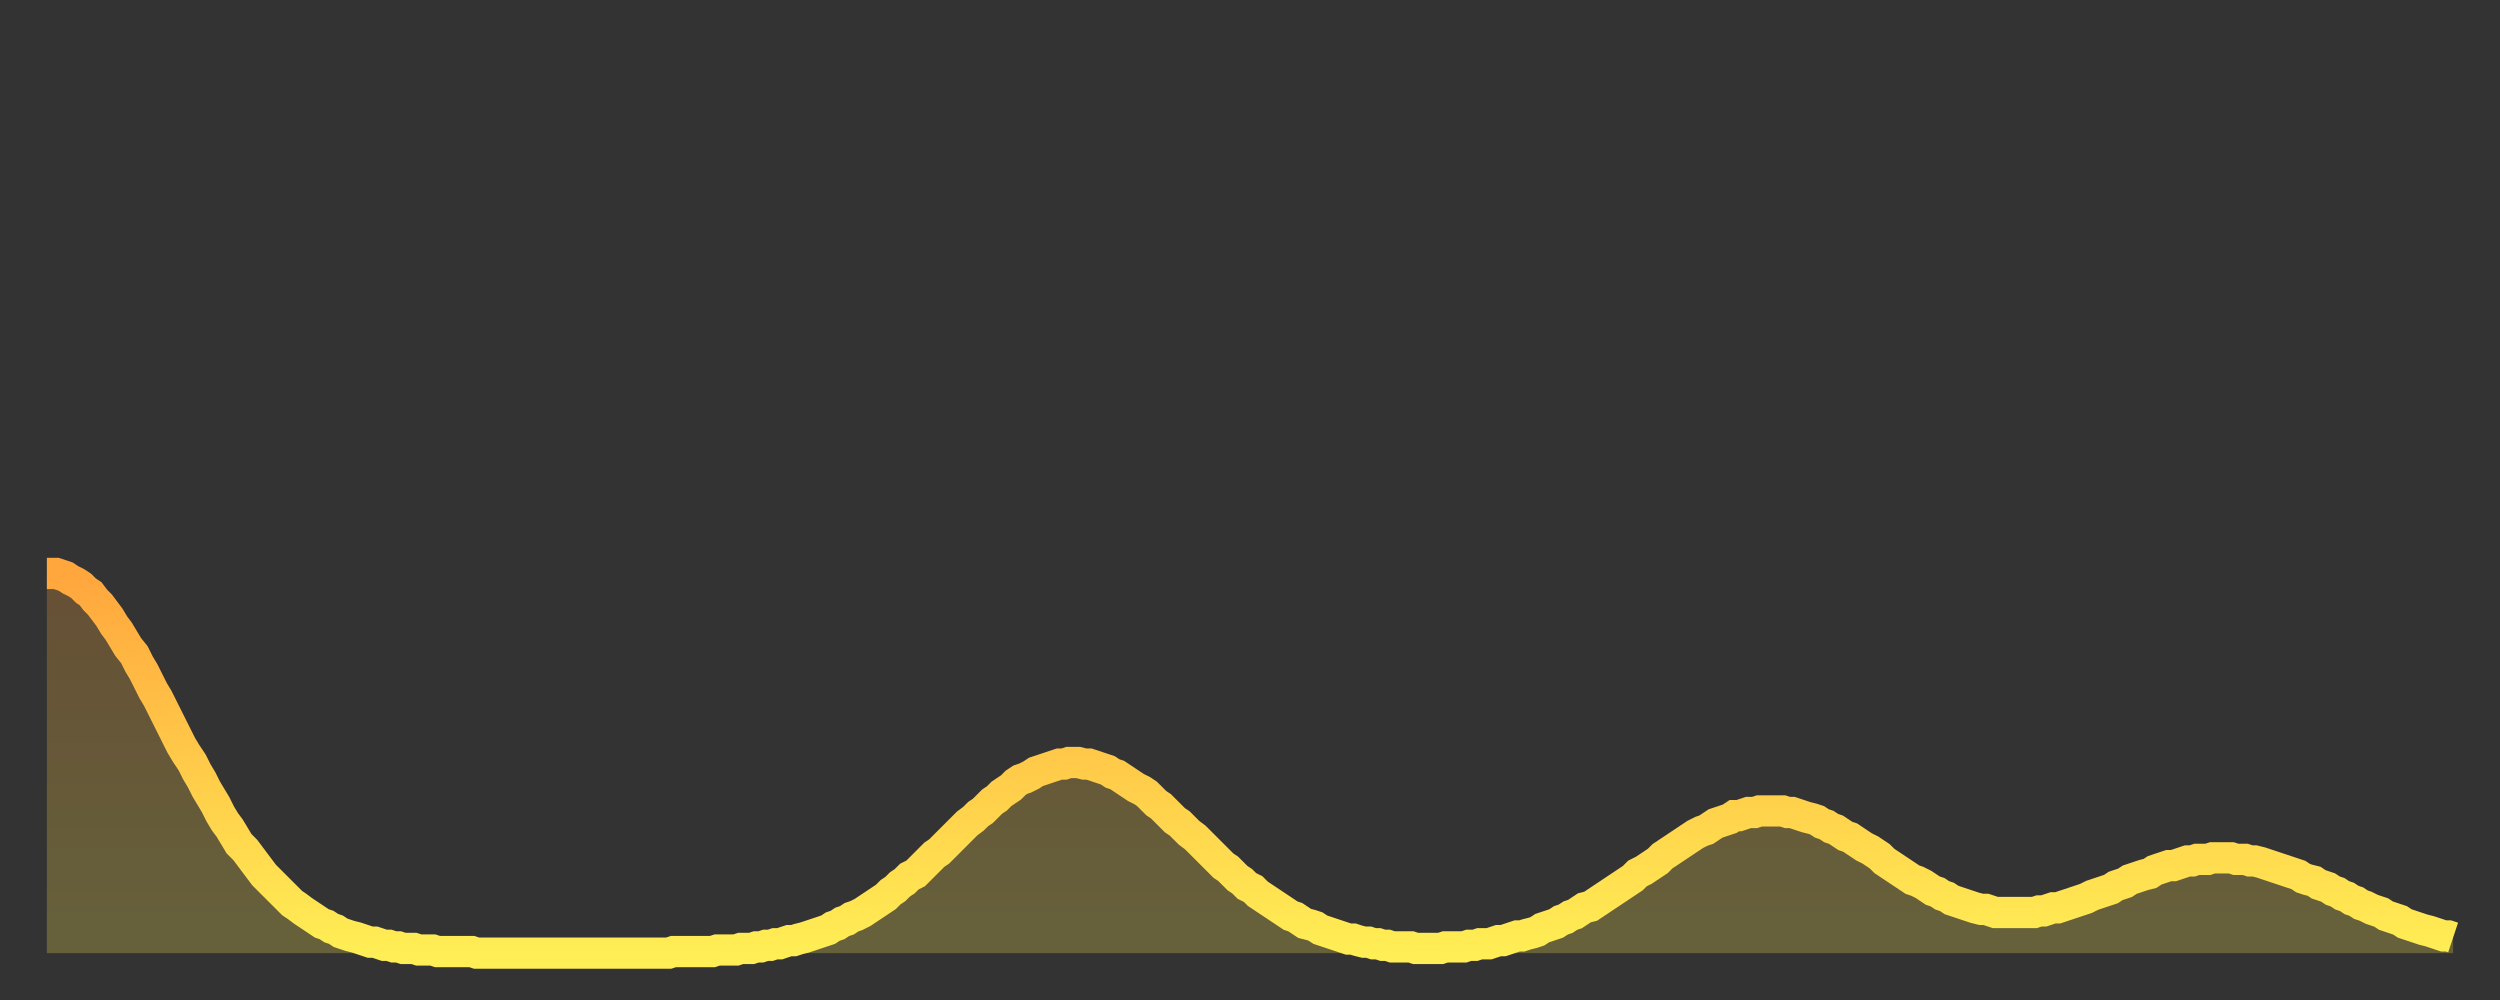 <?xml version="1.0" encoding="utf-8" ?>
<svg baseProfile="full" height="64" version="1.1" width="160" xmlns="http://www.w3.org/2000/svg" xmlns:ev="http://www.w3.org/2001/xml-events" xmlns:xlink="http://www.w3.org/1999/xlink"><rect width="100%" height="100%" fill="#333333" stroke="none"/><defs><linearGradient id="id4371526" x1="0" x2="0" y1="0" y2="1"><stop offset="0%" stop-color="#ffa63d" /><stop offset="50%" stop-color="#ffca49" /><stop offset="100%" stop-color="#ffee55" /></linearGradient></defs><g transform="translate(3,3)"><g><path d="M 0.0 33.7 0.3 33.7 0.6 33.7 0.9 33.8 1.2 33.9 1.5 34.1 1.9 34.3 2.2 34.5 2.5 34.8 2.8 35.0 3.1 35.4 3.4 35.7 3.7 36.1 4.0 36.5 4.3 37.0 4.6 37.4 4.9 37.9 5.2 38.4 5.6 38.9 5.9 39.5 6.2 40.0 6.5 40.6 6.8 41.2 7.1 41.7 7.4 42.3 7.7 42.9 8.0 43.5 8.3 44.1 8.6 44.7 8.9 45.2 9.3 45.8 9.6 46.4 9.9 46.9 10.2 47.5 10.5 48.0 10.8 48.5 11.1 49.1 11.4 49.6 11.7 50.0 12.0 50.5 12.3 51.0 12.7 51.4 13.0 51.8 13.3 52.2 13.6 52.6 13.9 53.0 14.2 53.3 14.5 53.6 14.8 53.9 15.1 54.2 15.4 54.5 15.7 54.8 16.0 55.0 16.4 55.3 16.7 55.5 17.0 55.7 17.3 55.9 17.6 56.1 17.9 56.2 18.2 56.4 18.5 56.5 18.8 56.7 19.1 56.8 19.4 56.9 19.8 57.0 20.1 57.1 20.4 57.2 20.7 57.3 21.0 57.3 21.3 57.4 21.6 57.5 21.9 57.5 22.2 57.6 22.5 57.6 22.8 57.7 23.1 57.7 23.5 57.7 23.8 57.8 24.1 57.8 24.4 57.8 24.7 57.8 25.0 57.9 25.3 57.9 25.6 57.9 25.9 57.9 26.2 57.9 26.5 57.9 26.8 57.9 27.2 57.9 27.5 58.0 27.8 58.0 28.1 58.0 28.4 58.0 28.7 58.0 29.0 58.0 29.3 58.0 29.6 58.0 29.9 58.0 30.2 58.0 30.6 58.0 30.9 58.0 31.2 58.0 31.5 58.0 31.8 58.0 32.1 58.0 32.4 58.0 32.7 58.0 33.0 58.0 33.3 58.0 33.6 58.0 33.9 58.0 34.3 58.0 34.6 58.0 34.9 58.0 35.2 58.0 35.5 58.0 35.8 58.0 36.1 58.0 36.4 58.0 36.7 58.0 37.0 58.0 37.3 58.0 37.7 58.0 38.0 58.0 38.3 58.0 38.6 58.0 38.9 58.0 39.2 58.0 39.5 58.0 39.8 58.0 40.1 57.9 40.4 57.9 40.7 57.9 41.0 57.9 41.4 57.9 41.7 57.9 42.0 57.9 42.3 57.9 42.6 57.9 42.9 57.8 43.2 57.8 43.5 57.8 43.8 57.8 44.1 57.8 44.4 57.7 44.7 57.7 45.1 57.7 45.4 57.6 45.7 57.6 46.0 57.5 46.3 57.5 46.6 57.4 46.9 57.4 47.2 57.3 47.5 57.2 47.8 57.2 48.1 57.1 48.5 57.0 48.8 56.9 49.1 56.8 49.4 56.7 49.7 56.6 50.0 56.5 50.3 56.3 50.6 56.2 50.9 56.0 51.2 55.9 51.5 55.7 51.8 55.6 52.2 55.4 52.5 55.2 52.8 55.0 53.1 54.8 53.4 54.6 53.7 54.4 54.0 54.1 54.3 53.9 54.6 53.6 54.9 53.4 55.2 53.1 55.6 52.9 55.9 52.6 56.2 52.3 56.5 52.0 56.8 51.7 57.1 51.5 57.4 51.2 57.7 50.9 58.0 50.6 58.3 50.3 58.6 50.0 58.9 49.7 59.3 49.4 59.6 49.1 59.9 48.9 60.2 48.6 60.5 48.3 60.8 48.1 61.1 47.8 61.4 47.6 61.7 47.4 62.0 47.1 62.3 46.9 62.6 46.8 63.0 46.6 63.3 46.4 63.6 46.3 63.9 46.2 64.2 46.1 64.5 46.0 64.8 45.9 65.1 45.9 65.4 45.8 65.7 45.8 66.0 45.8 66.4 45.9 66.7 45.9 67.0 46.0 67.3 46.1 67.6 46.2 67.9 46.3 68.2 46.5 68.5 46.6 68.8 46.8 69.1 47.0 69.4 47.2 69.7 47.4 70.1 47.6 70.4 47.8 70.7 48.1 71.0 48.4 71.3 48.6 71.6 48.9 71.9 49.2 72.2 49.5 72.5 49.7 72.8 50.0 73.1 50.3 73.5 50.6 73.8 50.9 74.1 51.2 74.4 51.5 74.7 51.8 75.0 52.1 75.3 52.4 75.6 52.6 75.9 52.9 76.2 53.2 76.5 53.4 76.8 53.7 77.2 53.9 77.5 54.2 77.8 54.4 78.1 54.6 78.4 54.8 78.7 55.0 79.0 55.2 79.3 55.4 79.6 55.6 79.9 55.7 80.2 55.9 80.5 56.1 80.9 56.2 81.2 56.3 81.5 56.5 81.8 56.6 82.1 56.7 82.4 56.8 82.7 56.9 83.0 57.0 83.3 57.1 83.6 57.1 83.9 57.2 84.3 57.3 84.6 57.3 84.9 57.4 85.2 57.4 85.5 57.5 85.8 57.5 86.1 57.6 86.4 57.6 86.7 57.6 87.0 57.6 87.3 57.6 87.6 57.7 88.0 57.7 88.3 57.7 88.6 57.7 88.9 57.7 89.2 57.7 89.5 57.6 89.8 57.6 90.1 57.6 90.4 57.6 90.7 57.6 91.0 57.5 91.4 57.5 91.7 57.4 92.0 57.4 92.3 57.4 92.6 57.3 92.9 57.2 93.2 57.2 93.5 57.1 93.8 57.0 94.1 56.9 94.4 56.9 94.7 56.8 95.1 56.7 95.4 56.6 95.7 56.4 96.0 56.3 96.3 56.2 96.6 56.1 96.9 55.9 97.2 55.8 97.5 55.6 97.8 55.5 98.1 55.3 98.4 55.1 98.8 55.0 99.1 54.8 99.4 54.6 99.7 54.4 100.0 54.2 100.3 54.0 100.6 53.8 100.9 53.6 101.2 53.4 101.5 53.2 101.8 52.9 102.2 52.7 102.5 52.5 102.8 52.3 103.1 52.1 103.4 51.8 103.7 51.6 104.0 51.4 104.3 51.2 104.6 51.0 104.9 50.8 105.2 50.6 105.5 50.4 105.9 50.2 106.2 50.1 106.5 49.9 106.8 49.7 107.1 49.6 107.4 49.5 107.7 49.4 108.0 49.2 108.3 49.2 108.6 49.1 108.9 49.0 109.3 49.0 109.6 48.9 109.9 48.9 110.2 48.9 110.5 48.9 110.8 48.9 111.1 48.9 111.4 49.0 111.7 49.0 112.0 49.1 112.3 49.2 112.6 49.3 113.0 49.4 113.3 49.5 113.6 49.7 113.9 49.8 114.2 50.0 114.5 50.1 114.8 50.3 115.1 50.5 115.4 50.6 115.7 50.8 116.0 51.0 116.3 51.2 116.7 51.4 117.0 51.6 117.3 51.8 117.6 52.1 117.9 52.3 118.2 52.5 118.5 52.7 118.8 52.9 119.1 53.1 119.4 53.3 119.7 53.4 120.1 53.6 120.4 53.8 120.7 54.0 121.0 54.1 121.3 54.3 121.6 54.4 121.9 54.6 122.2 54.7 122.5 54.8 122.8 54.9 123.1 55.0 123.4 55.1 123.8 55.2 124.1 55.2 124.4 55.3 124.7 55.4 125.0 55.4 125.3 55.4 125.6 55.4 125.9 55.4 126.2 55.4 126.5 55.4 126.8 55.4 127.2 55.4 127.5 55.3 127.8 55.3 128.1 55.2 128.4 55.1 128.7 55.1 129.0 55.0 129.3 54.9 129.6 54.8 129.9 54.7 130.2 54.6 130.5 54.5 130.9 54.3 131.2 54.2 131.5 54.1 131.8 54.0 132.1 53.9 132.4 53.7 132.7 53.6 133.0 53.5 133.3 53.3 133.6 53.2 133.9 53.1 134.2 53.0 134.6 52.9 134.9 52.7 135.2 52.6 135.5 52.5 135.8 52.4 136.1 52.4 136.4 52.3 136.7 52.2 137.0 52.1 137.3 52.1 137.6 52.0 138.0 52.0 138.3 52.0 138.6 51.9 138.9 51.9 139.2 51.9 139.5 51.9 139.8 51.9 140.1 52.0 140.4 52.0 140.7 52.0 141.0 52.1 141.3 52.1 141.7 52.2 142.0 52.3 142.3 52.4 142.6 52.5 142.9 52.6 143.2 52.7 143.5 52.8 143.8 52.9 144.1 53.0 144.4 53.2 144.7 53.3 145.1 53.4 145.4 53.6 145.7 53.7 146.0 53.8 146.3 54.0 146.6 54.1 146.9 54.3 147.2 54.4 147.5 54.6 147.8 54.7 148.1 54.9 148.4 55.0 148.8 55.2 149.1 55.3 149.4 55.4 149.7 55.6 150.0 55.7 150.3 55.8 150.6 55.9 150.9 56.1 151.2 56.2 151.5 56.3 151.8 56.4 152.1 56.5 152.5 56.6 152.8 56.7 153.1 56.8 153.4 56.9 153.7 56.9 154.0 57.0" fill="none" id="graph-curve" opacity="1" stroke="url(#id4371526)" stroke-width="2" /><path d="M 0 58 L 0.0 33.7 0.3 33.7 0.6 33.7 0.9 33.8 1.2 33.9 1.5 34.1 1.9 34.3 2.2 34.5 2.5 34.8 2.8 35.0 3.1 35.4 3.4 35.7 3.7 36.1 4.0 36.5 4.3 37.0 4.6 37.4 4.9 37.9 5.2 38.4 5.6 38.9 5.9 39.5 6.2 40.0 6.5 40.6 6.8 41.2 7.1 41.7 7.4 42.3 7.7 42.9 8.0 43.5 8.3 44.1 8.6 44.7 8.9 45.2 9.3 45.8 9.6 46.4 9.9 46.9 10.2 47.5 10.5 48.0 10.8 48.5 11.1 49.1 11.4 49.6 11.7 50.0 12.0 50.5 12.3 51.0 12.7 51.4 13.0 51.8 13.3 52.2 13.6 52.6 13.9 53.0 14.2 53.3 14.5 53.6 14.8 53.9 15.1 54.2 15.4 54.5 15.7 54.8 16.0 55.0 16.4 55.3 16.7 55.5 17.0 55.7 17.3 55.9 17.6 56.1 17.9 56.2 18.2 56.4 18.5 56.5 18.8 56.7 19.1 56.8 19.4 56.9 19.8 57.0 20.1 57.1 20.4 57.2 20.7 57.3 21.0 57.3 21.3 57.4 21.6 57.5 21.9 57.5 22.2 57.6 22.5 57.6 22.8 57.7 23.1 57.7 23.5 57.7 23.8 57.8 24.1 57.8 24.4 57.8 24.7 57.8 25.0 57.9 25.3 57.9 25.6 57.9 25.9 57.9 26.2 57.9 26.5 57.9 26.8 57.9 27.2 57.9 27.5 58.0 27.8 58.0 28.1 58.0 28.4 58.0 28.7 58.0 29.0 58.0 29.3 58.0 29.6 58.0 29.9 58.0 30.2 58.0 30.6 58.0 30.9 58.0 31.2 58.0 31.5 58.0 31.8 58.0 32.1 58.0 32.4 58.0 32.7 58.0 33.0 58.0 33.3 58.0 33.6 58.0 33.9 58.0 34.3 58.0 34.6 58.0 34.9 58.0 35.2 58.0 35.5 58.0 35.8 58.0 36.1 58.0 36.4 58.0 36.7 58.0 37.0 58.0 37.3 58.0 37.7 58.0 38.0 58.0 38.3 58.0 38.6 58.0 38.9 58.0 39.2 58.0 39.5 58.0 39.8 58.0 40.1 57.9 40.4 57.9 40.7 57.9 41.0 57.9 41.4 57.9 41.7 57.9 42.0 57.9 42.3 57.9 42.6 57.9 42.9 57.8 43.2 57.8 43.5 57.8 43.8 57.8 44.1 57.8 44.4 57.7 44.7 57.7 45.1 57.7 45.4 57.6 45.7 57.6 46.0 57.5 46.3 57.5 46.6 57.4 46.9 57.4 47.2 57.3 47.5 57.2 47.8 57.2 48.1 57.1 48.5 57.0 48.8 56.9 49.1 56.8 49.4 56.7 49.7 56.6 50.0 56.5 50.3 56.3 50.6 56.2 50.9 56.0 51.2 55.9 51.5 55.7 51.8 55.6 52.2 55.4 52.5 55.2 52.8 55.0 53.1 54.8 53.4 54.6 53.7 54.4 54.0 54.1 54.3 53.9 54.6 53.6 54.9 53.4 55.2 53.1 55.6 52.9 55.9 52.6 56.2 52.3 56.5 52.0 56.8 51.7 57.1 51.5 57.4 51.2 57.7 50.9 58.0 50.6 58.3 50.3 58.6 50.0 58.9 49.7 59.3 49.4 59.6 49.1 59.9 48.9 60.2 48.6 60.5 48.3 60.8 48.1 61.1 47.8 61.4 47.6 61.7 47.4 62.0 47.1 62.3 46.9 62.6 46.8 63.0 46.6 63.3 46.4 63.6 46.3 63.9 46.2 64.2 46.1 64.5 46.0 64.8 45.9 65.1 45.9 65.4 45.8 65.7 45.8 66.0 45.8 66.4 45.9 66.7 45.9 67.0 46.0 67.3 46.1 67.6 46.2 67.9 46.3 68.2 46.5 68.5 46.6 68.8 46.8 69.1 47.0 69.4 47.2 69.7 47.4 70.1 47.6 70.4 47.8 70.7 48.1 71.0 48.4 71.3 48.6 71.6 48.9 71.9 49.2 72.2 49.5 72.5 49.7 72.8 50.0 73.1 50.3 73.5 50.6 73.8 50.9 74.1 51.2 74.4 51.5 74.7 51.8 75.0 52.1 75.3 52.4 75.6 52.6 75.9 52.9 76.2 53.2 76.5 53.4 76.8 53.7 77.2 53.9 77.5 54.2 77.8 54.4 78.1 54.6 78.4 54.8 78.7 55.0 79.0 55.2 79.3 55.4 79.6 55.6 79.9 55.7 80.2 55.9 80.5 56.1 80.9 56.2 81.2 56.3 81.5 56.5 81.8 56.6 82.1 56.7 82.4 56.8 82.7 56.9 83.0 57.0 83.3 57.1 83.6 57.1 83.9 57.2 84.3 57.3 84.6 57.3 84.9 57.4 85.2 57.4 85.5 57.5 85.8 57.5 86.1 57.6 86.4 57.6 86.7 57.6 87.0 57.6 87.3 57.6 87.6 57.7 88.0 57.7 88.3 57.7 88.6 57.7 88.9 57.7 89.2 57.7 89.5 57.6 89.8 57.6 90.1 57.6 90.4 57.6 90.7 57.6 91.0 57.5 91.4 57.5 91.7 57.4 92.0 57.4 92.3 57.4 92.6 57.3 92.9 57.2 93.2 57.2 93.5 57.1 93.8 57.0 94.1 56.9 94.4 56.9 94.7 56.8 95.1 56.7 95.4 56.6 95.7 56.4 96.0 56.3 96.3 56.2 96.6 56.1 96.9 55.9 97.2 55.8 97.5 55.6 97.8 55.5 98.1 55.3 98.4 55.1 98.8 55.0 99.1 54.8 99.4 54.6 99.7 54.4 100.0 54.2 100.3 54.0 100.6 53.8 100.9 53.6 101.2 53.4 101.5 53.2 101.8 52.9 102.2 52.7 102.5 52.5 102.8 52.3 103.1 52.1 103.4 51.8 103.7 51.6 104.0 51.4 104.3 51.2 104.6 51.0 104.9 50.8 105.2 50.6 105.5 50.4 105.9 50.2 106.2 50.1 106.5 49.9 106.8 49.7 107.1 49.6 107.4 49.5 107.7 49.4 108.0 49.2 108.3 49.2 108.6 49.1 108.9 49.0 109.3 49.0 109.6 48.9 109.9 48.9 110.2 48.9 110.5 48.9 110.8 48.9 111.1 48.9 111.4 49.0 111.7 49.0 112.0 49.1 112.3 49.2 112.6 49.3 113.0 49.4 113.3 49.5 113.6 49.7 113.9 49.8 114.2 50.0 114.5 50.1 114.8 50.3 115.1 50.5 115.4 50.6 115.7 50.8 116.0 51.0 116.3 51.2 116.7 51.4 117.0 51.6 117.3 51.8 117.6 52.1 117.9 52.3 118.2 52.5 118.5 52.7 118.8 52.9 119.1 53.1 119.4 53.3 119.7 53.4 120.1 53.6 120.4 53.8 120.7 54.0 121.0 54.1 121.3 54.3 121.6 54.4 121.9 54.6 122.2 54.7 122.5 54.8 122.8 54.9 123.1 55.0 123.4 55.1 123.8 55.2 124.1 55.2 124.4 55.3 124.7 55.4 125.0 55.4 125.3 55.4 125.6 55.4 125.9 55.4 126.2 55.4 126.5 55.4 126.8 55.4 127.2 55.4 127.5 55.3 127.8 55.3 128.1 55.2 128.4 55.1 128.7 55.1 129.0 55.0 129.3 54.9 129.6 54.8 129.9 54.7 130.2 54.6 130.5 54.5 130.9 54.3 131.2 54.2 131.5 54.1 131.8 54.0 132.1 53.9 132.4 53.7 132.7 53.6 133.0 53.5 133.3 53.3 133.6 53.2 133.9 53.1 134.2 53.0 134.6 52.9 134.9 52.7 135.2 52.6 135.5 52.5 135.8 52.4 136.1 52.4 136.4 52.3 136.7 52.2 137.0 52.1 137.3 52.1 137.6 52.0 138.0 52.0 138.3 52.0 138.6 51.9 138.9 51.9 139.2 51.9 139.5 51.9 139.8 51.9 140.1 52.0 140.4 52.0 140.7 52.0 141.0 52.1 141.3 52.1 141.7 52.2 142.0 52.3 142.3 52.4 142.6 52.5 142.9 52.6 143.2 52.7 143.5 52.8 143.8 52.9 144.1 53.0 144.4 53.2 144.7 53.3 145.1 53.4 145.4 53.6 145.7 53.7 146.0 53.8 146.3 54.0 146.6 54.1 146.9 54.3 147.2 54.4 147.5 54.6 147.8 54.7 148.1 54.9 148.4 55.0 148.8 55.2 149.1 55.3 149.4 55.4 149.7 55.6 150.0 55.7 150.3 55.8 150.6 55.9 150.9 56.1 151.2 56.2 151.5 56.3 151.8 56.4 152.1 56.5 152.5 56.6 152.8 56.7 153.1 56.8 153.4 56.9 153.7 56.9 154.0 57.0 154 58" fill="url(#id4371526)" fill-opacity=".25" id="graph-shadow" /></g></g></svg>